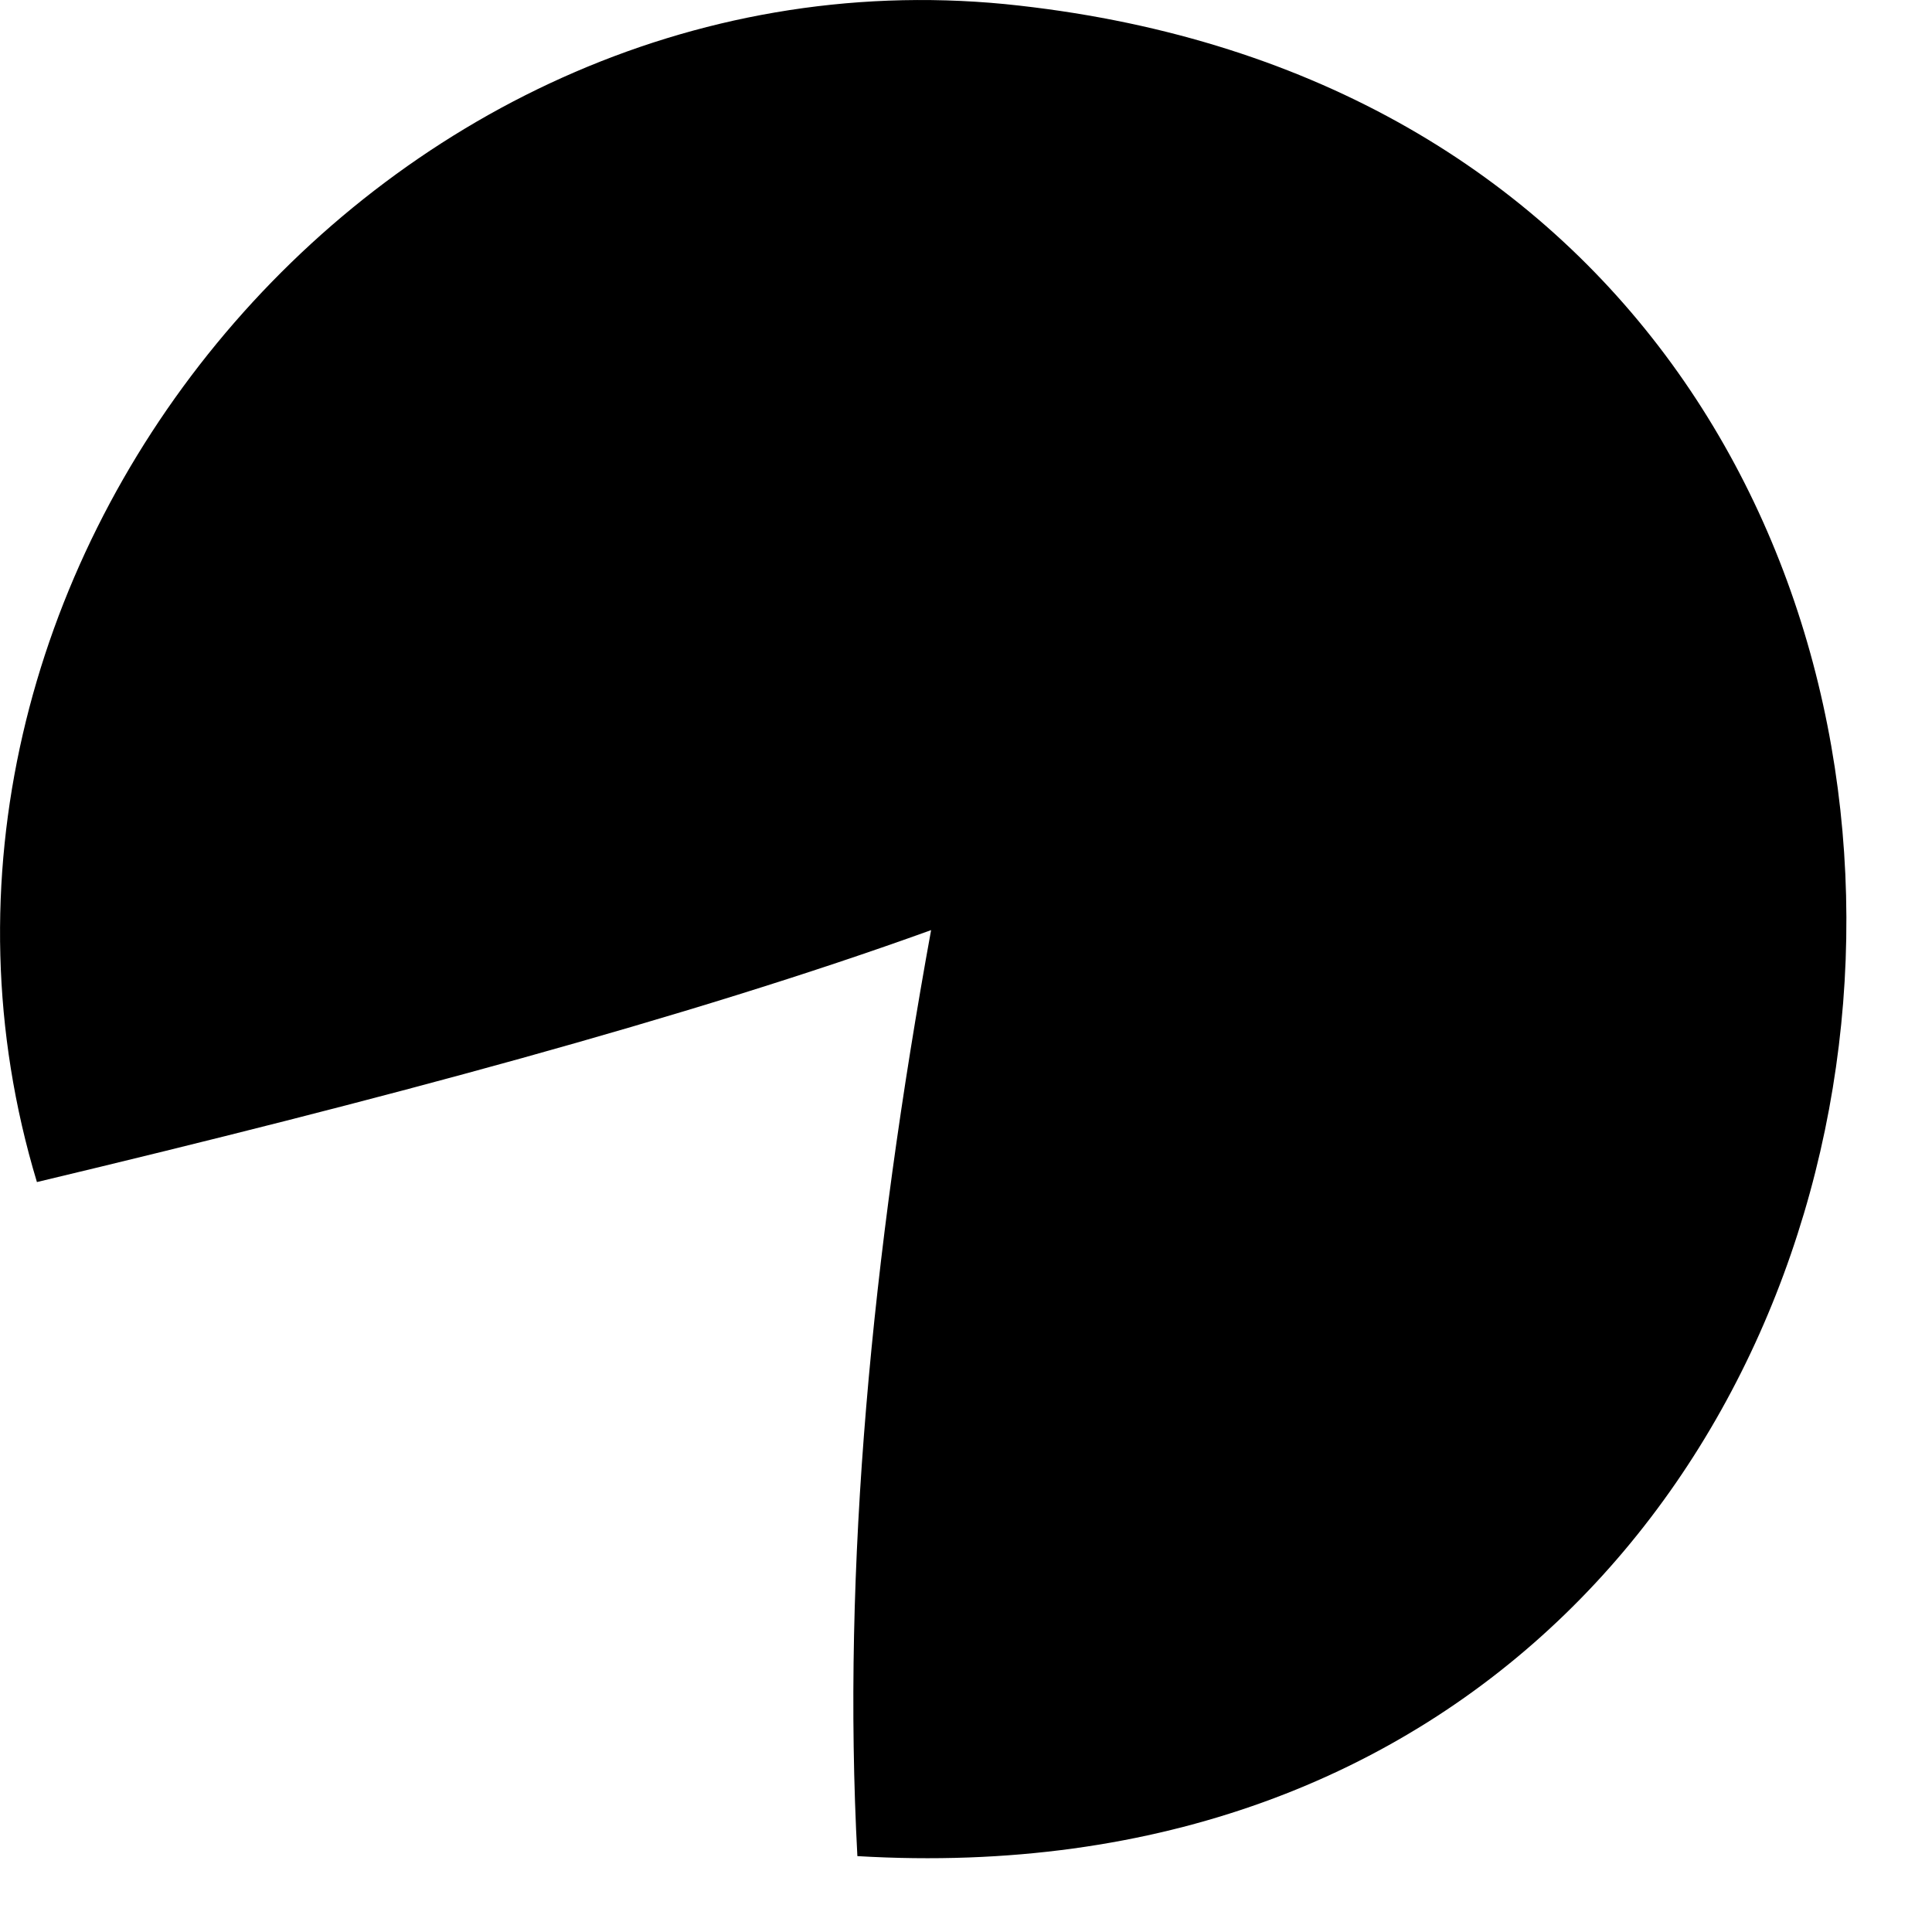 <?xml version="1.0" encoding="utf-8"?>
<svg xmlns="http://www.w3.org/2000/svg" fill="none" height="100%" overflow="visible" preserveAspectRatio="none" style="display: block;" viewBox="0 0 18 18" width="100%">
<path d="M8.674 8.666C6.421 9.48 3.519 10.255 0.344 11.013C-1.356 5.38 3.504 -0.529 9.362 0.038C20.674 1.174 19.335 17.964 7.988 17.293C7.844 14.603 8.122 11.702 8.675 8.665L8.674 8.666Z" fill="black" id="Vector"/>
</svg>